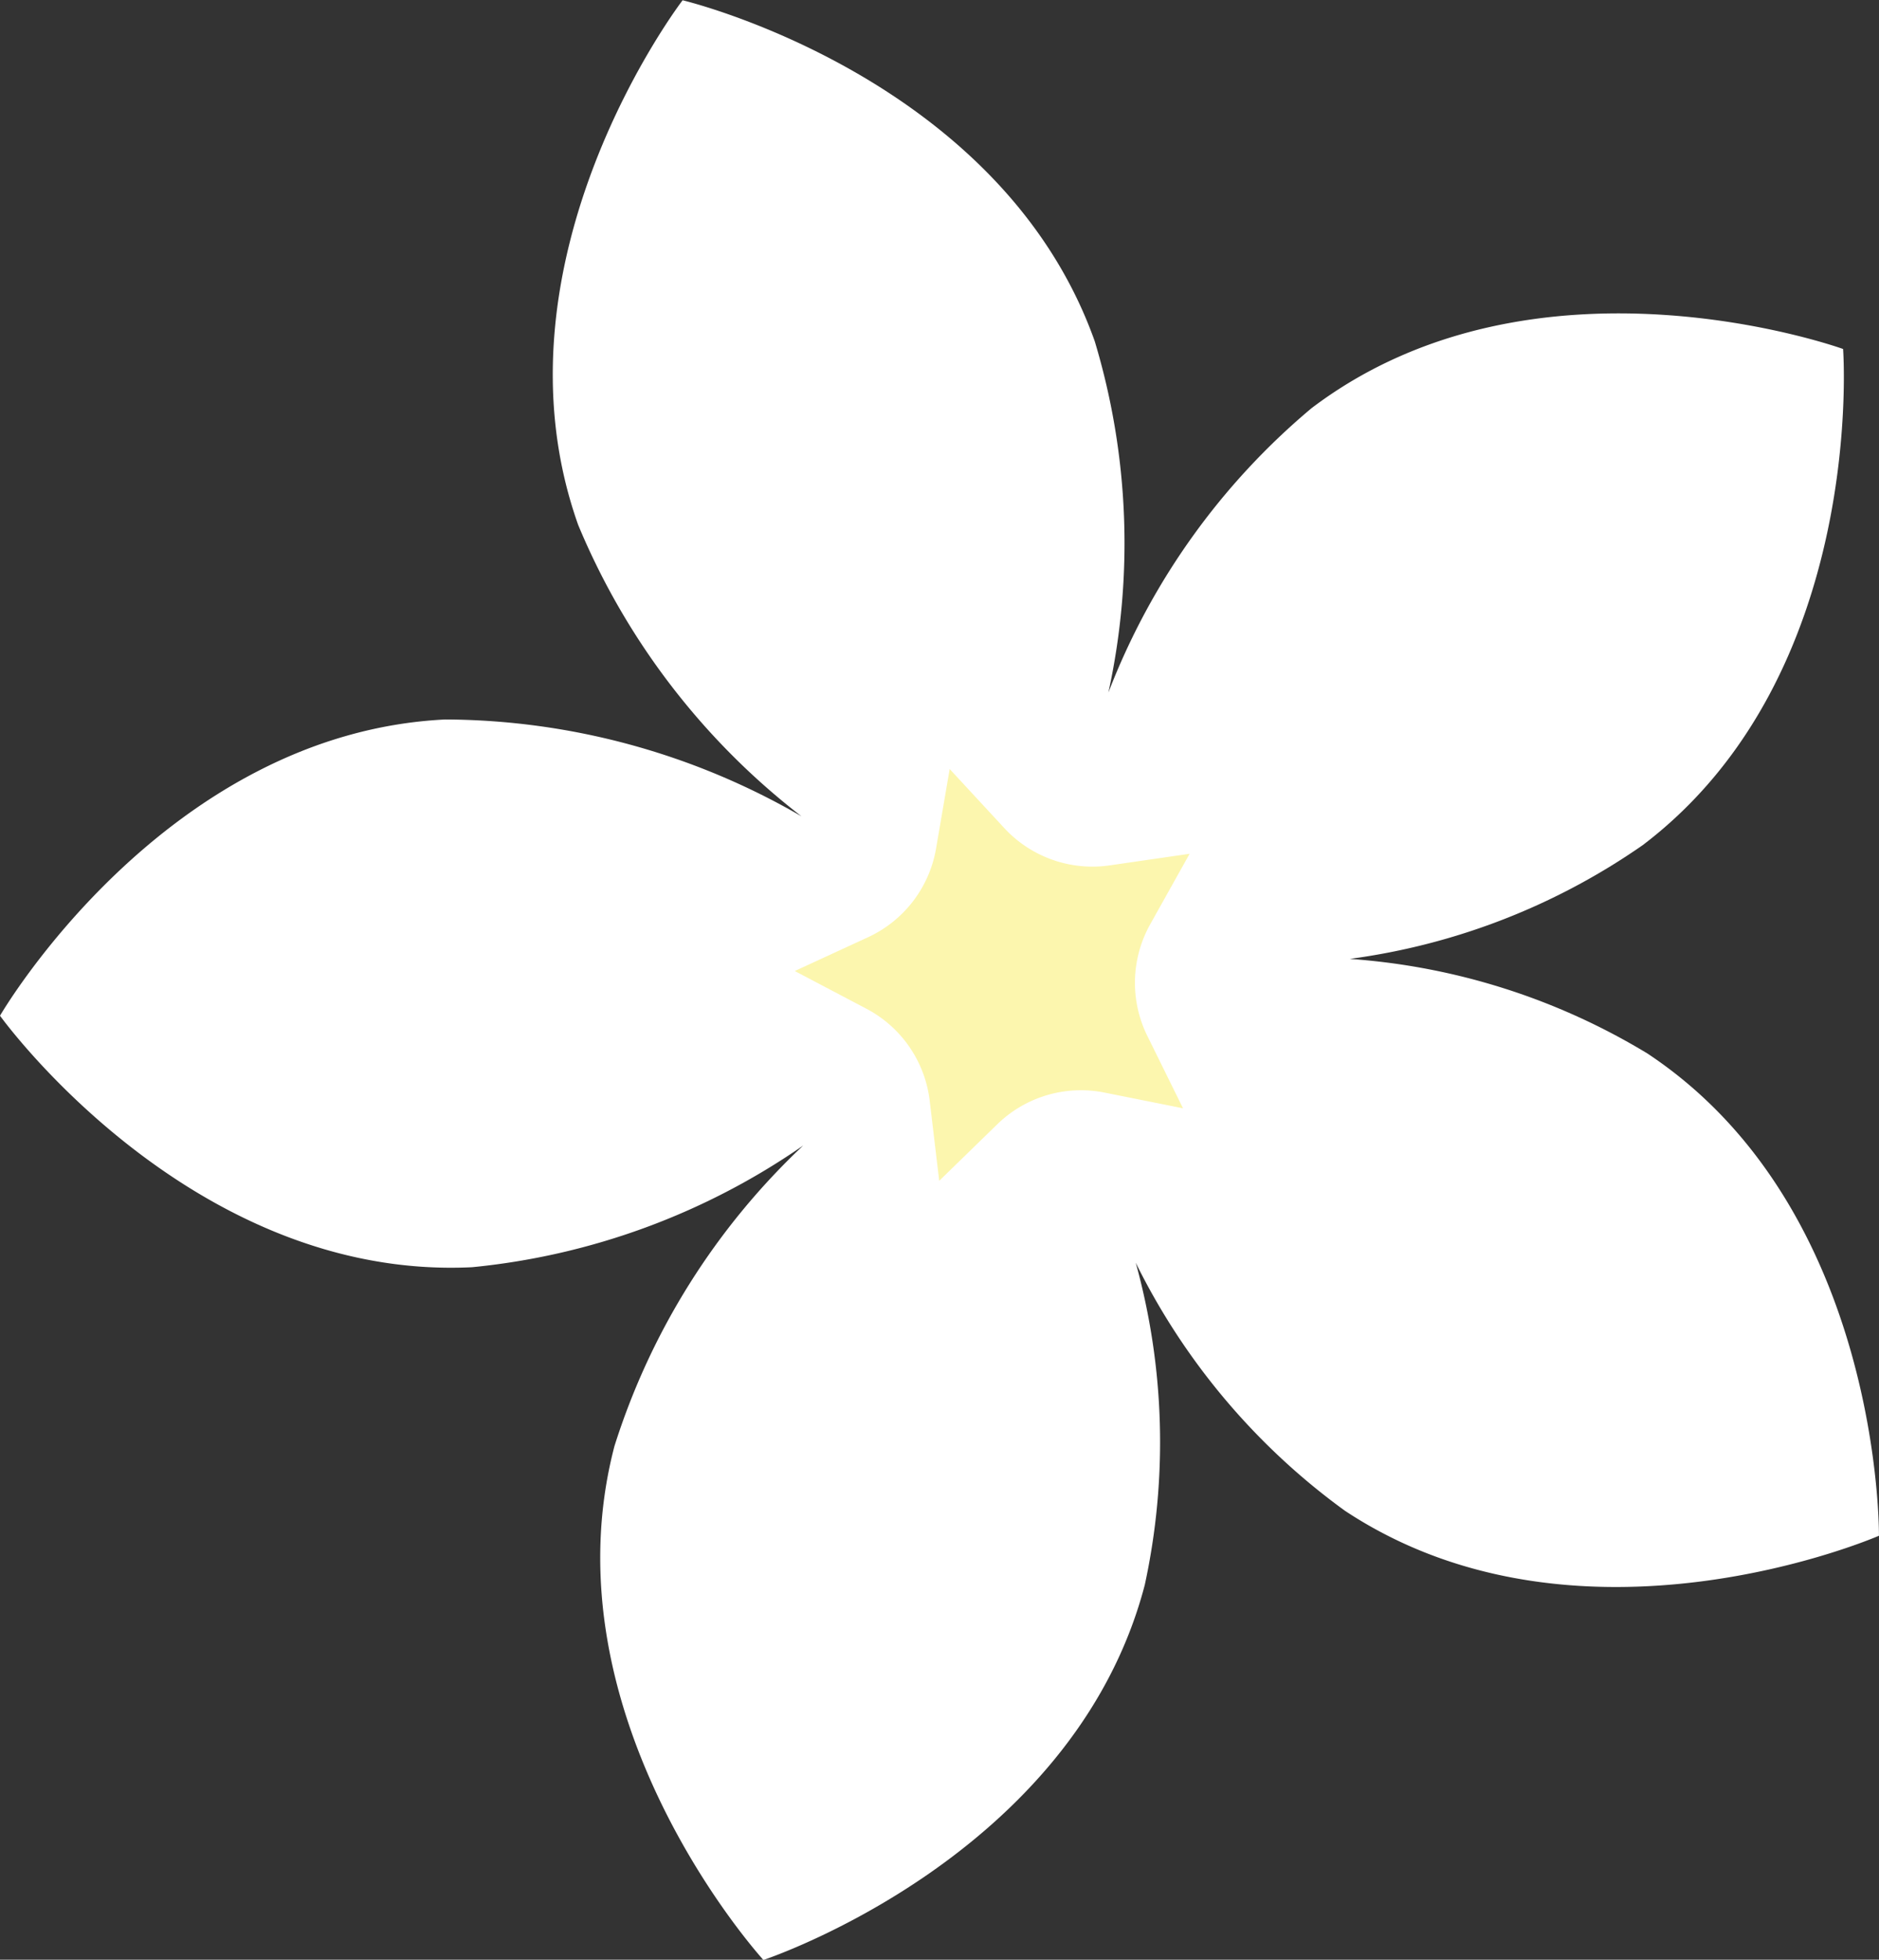 <svg xmlns="http://www.w3.org/2000/svg" width="35.529" height="37.044" viewBox="0 0 35.529 37.044">
  <rect x="0" y="0" width="35.529" height="37.044" fill="#333333" stroke="none"/>
  <g id="グループ_192" data-name="グループ 192" transform="translate(-392.608 -229)">
    <path id="パス_946" data-name="パス 946" d="M401.03,242.6c-5.323.259-8.422,5.6-8.422,5.6s3.6,5.013,8.926,4.754a13.242,13.242,0,0,0,6.261-2.3,13.3,13.3,0,0,0-3.569,5.683c-1.348,5.155,2.817,9.712,2.817,9.712s5.863-1.934,7.211-7.09a12.721,12.721,0,0,0-.171-6.09,12.766,12.766,0,0,0,3.953,4.687c4.443,2.942,10.1.474,10.1.474s.065-6.174-4.378-9.116a12.549,12.549,0,0,0-5.628-1.788,12.609,12.609,0,0,0,5.54-2.151c4.246-3.221,3.788-9.378,3.788-9.378s-5.805-2.1-10.051,1.119a13.187,13.187,0,0,0-3.841,5.375,13.228,13.228,0,0,0-.258-6.64c-1.786-5.021-7.793-6.446-7.793-6.446s-3.759,4.9-1.974,9.919a13.509,13.509,0,0,0,4.222,5.507A13.534,13.534,0,0,0,401.03,242.6Z" fill="#fff"/>
    <path id="パス_947" data-name="パス 947" d="M411.461,250.256l-1.094,1.065-.18-1.516a2.269,2.269,0,0,0-1.2-1.739l-1.351-.711,1.386-.639a2.269,2.269,0,0,0,1.285-1.674l.258-1.505,1.037,1.121a2.27,2.27,0,0,0,1.989.7l1.511-.219-.745,1.332a2.266,2.266,0,0,0-.055,2.11l.675,1.369-1.5-.3A2.267,2.267,0,0,0,411.461,250.256Z" fill="#fcf6ae"/>
  </g>
</svg>

